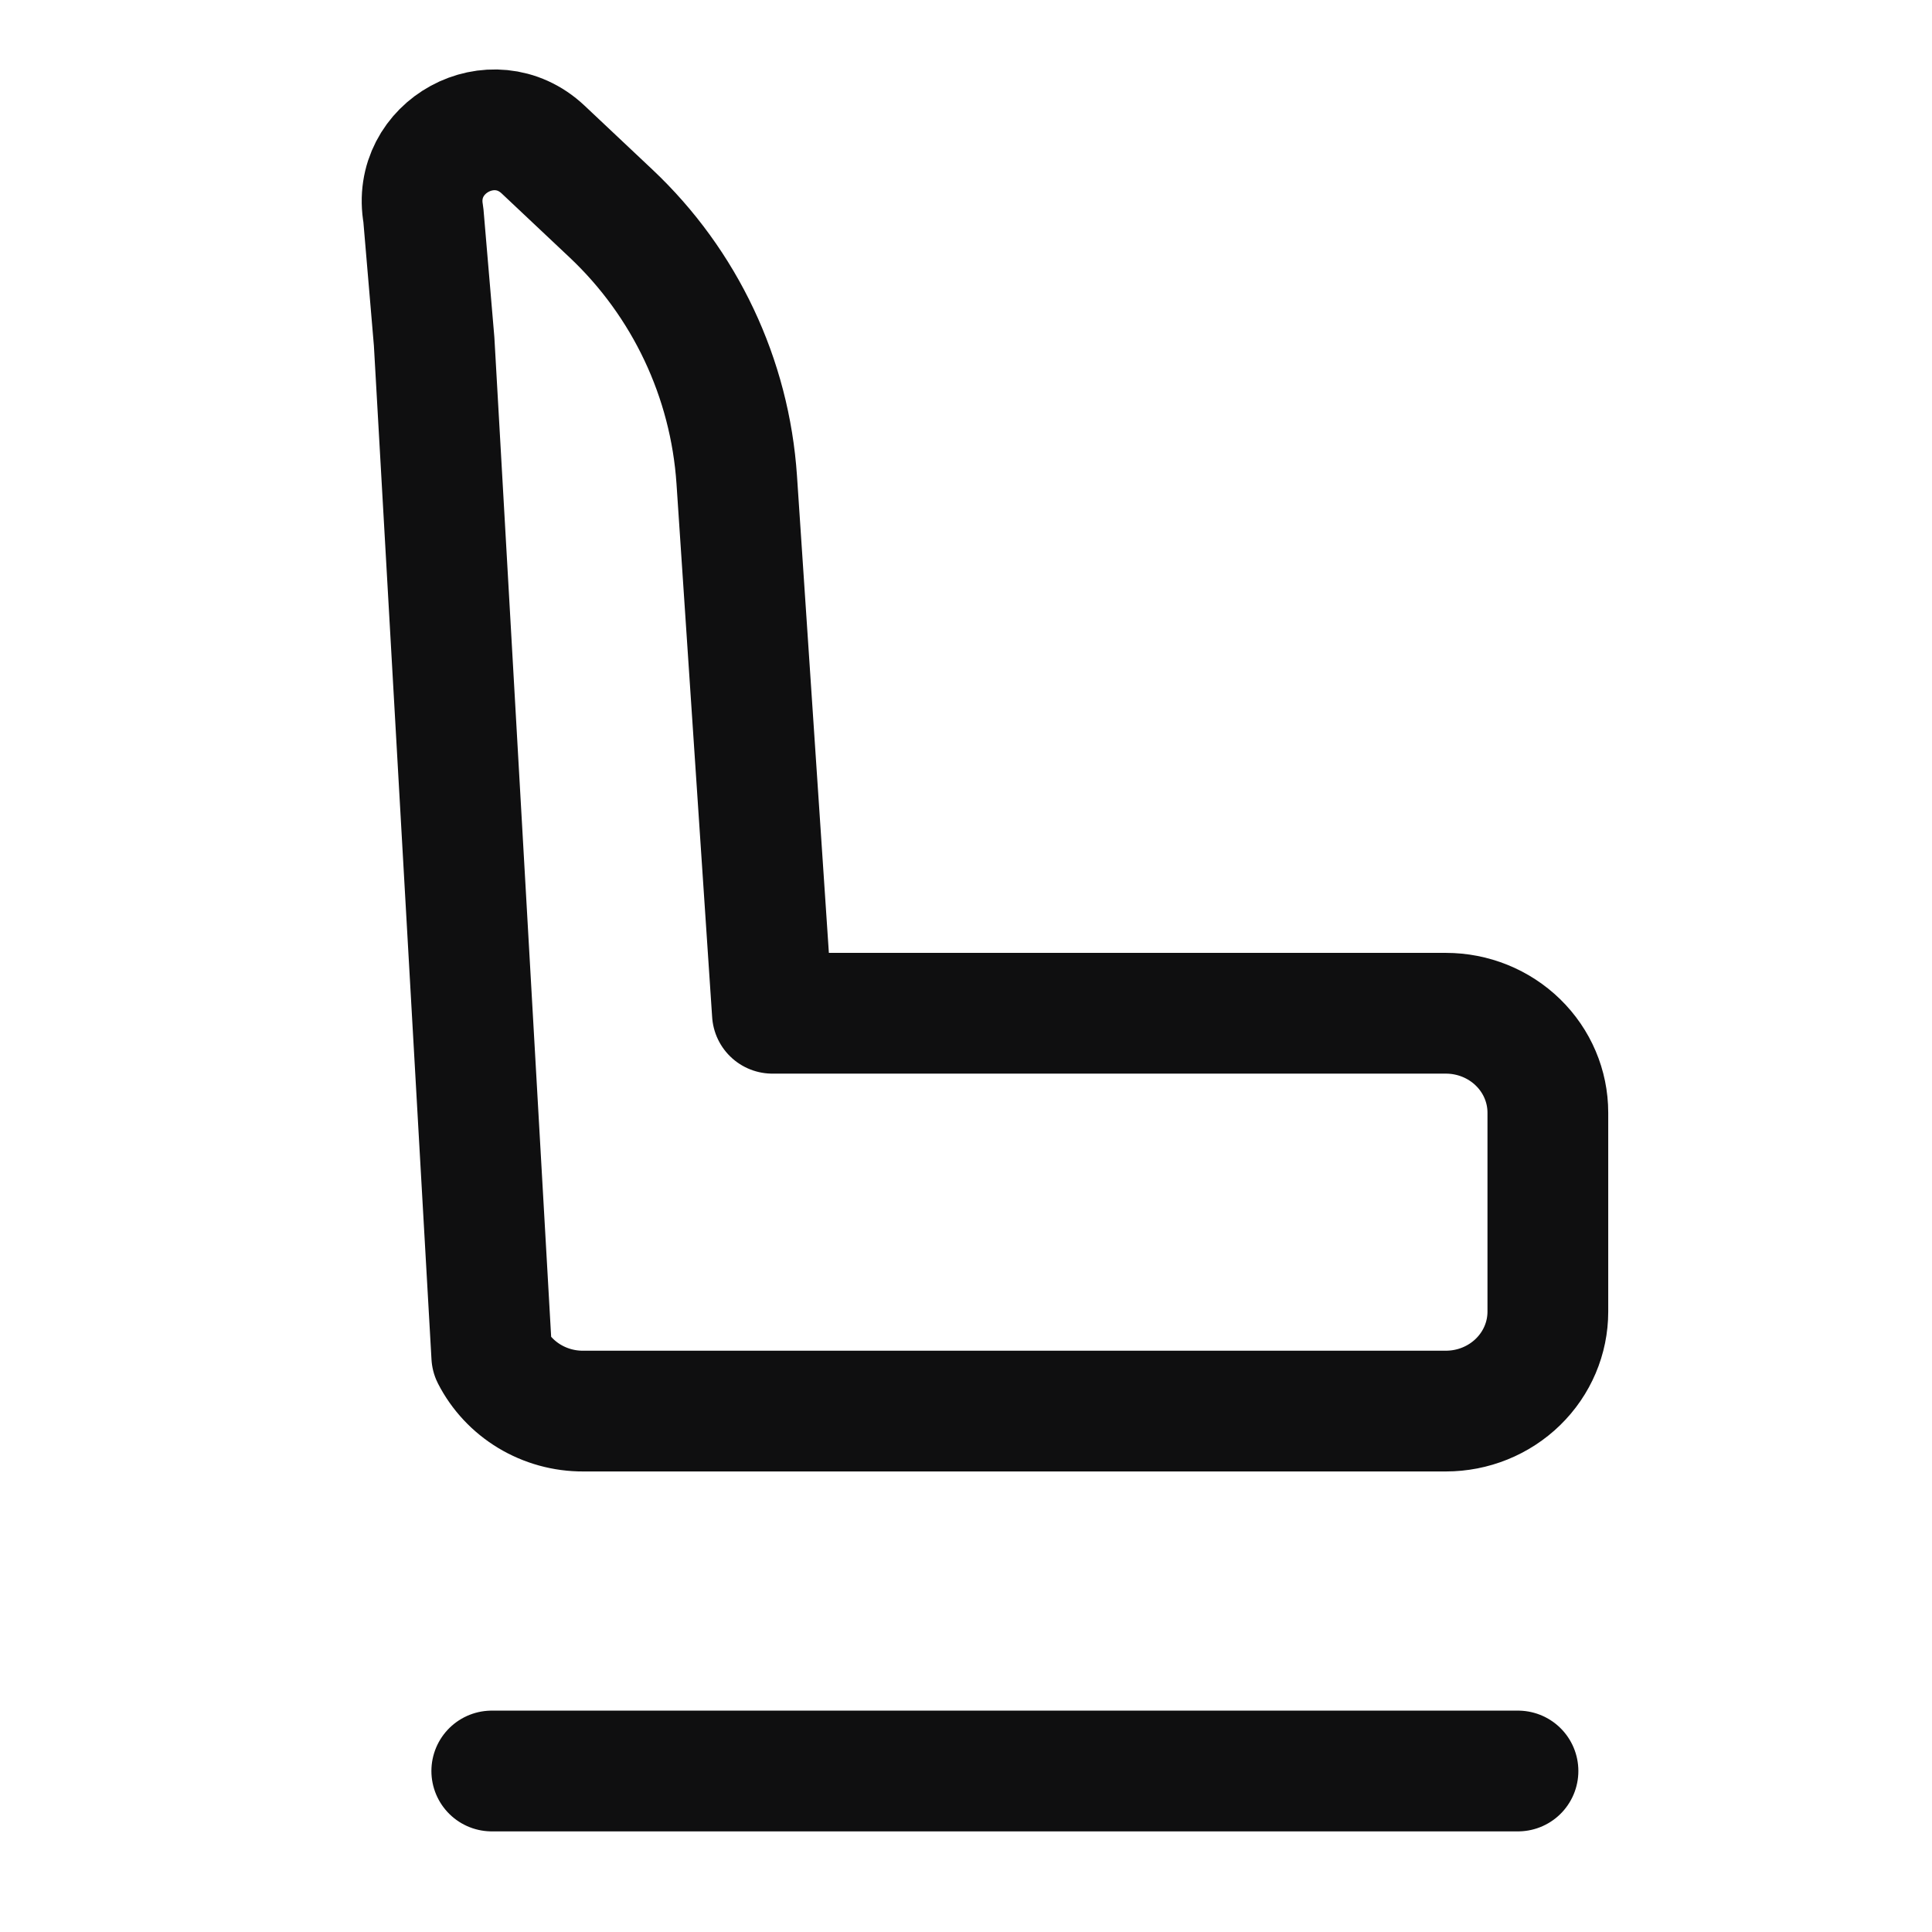 <svg width="24" height="24" viewBox="0 0 24 24" fill="none" xmlns="http://www.w3.org/2000/svg">
<path d="M6.109 22H18.857M19.228 13.822V16.294C19.228 16.621 19.095 16.935 18.857 17.167C18.619 17.399 18.297 17.529 17.961 17.529H7.244C7.008 17.53 6.777 17.466 6.576 17.345C6.376 17.224 6.214 17.051 6.109 16.846L5.393 4.243L5.259 2.667V2.667C5.105 1.821 6.121 1.269 6.747 1.858L7.591 2.653C8.51 3.519 9.067 4.7 9.152 5.959L9.595 12.587H17.961C18.297 12.587 18.619 12.717 18.857 12.949C19.095 13.181 19.228 13.495 19.228 13.822Z" stroke="#0F0F10" stroke-width="1.5" stroke-linecap="round" stroke-linejoin="round"/>
</svg>
